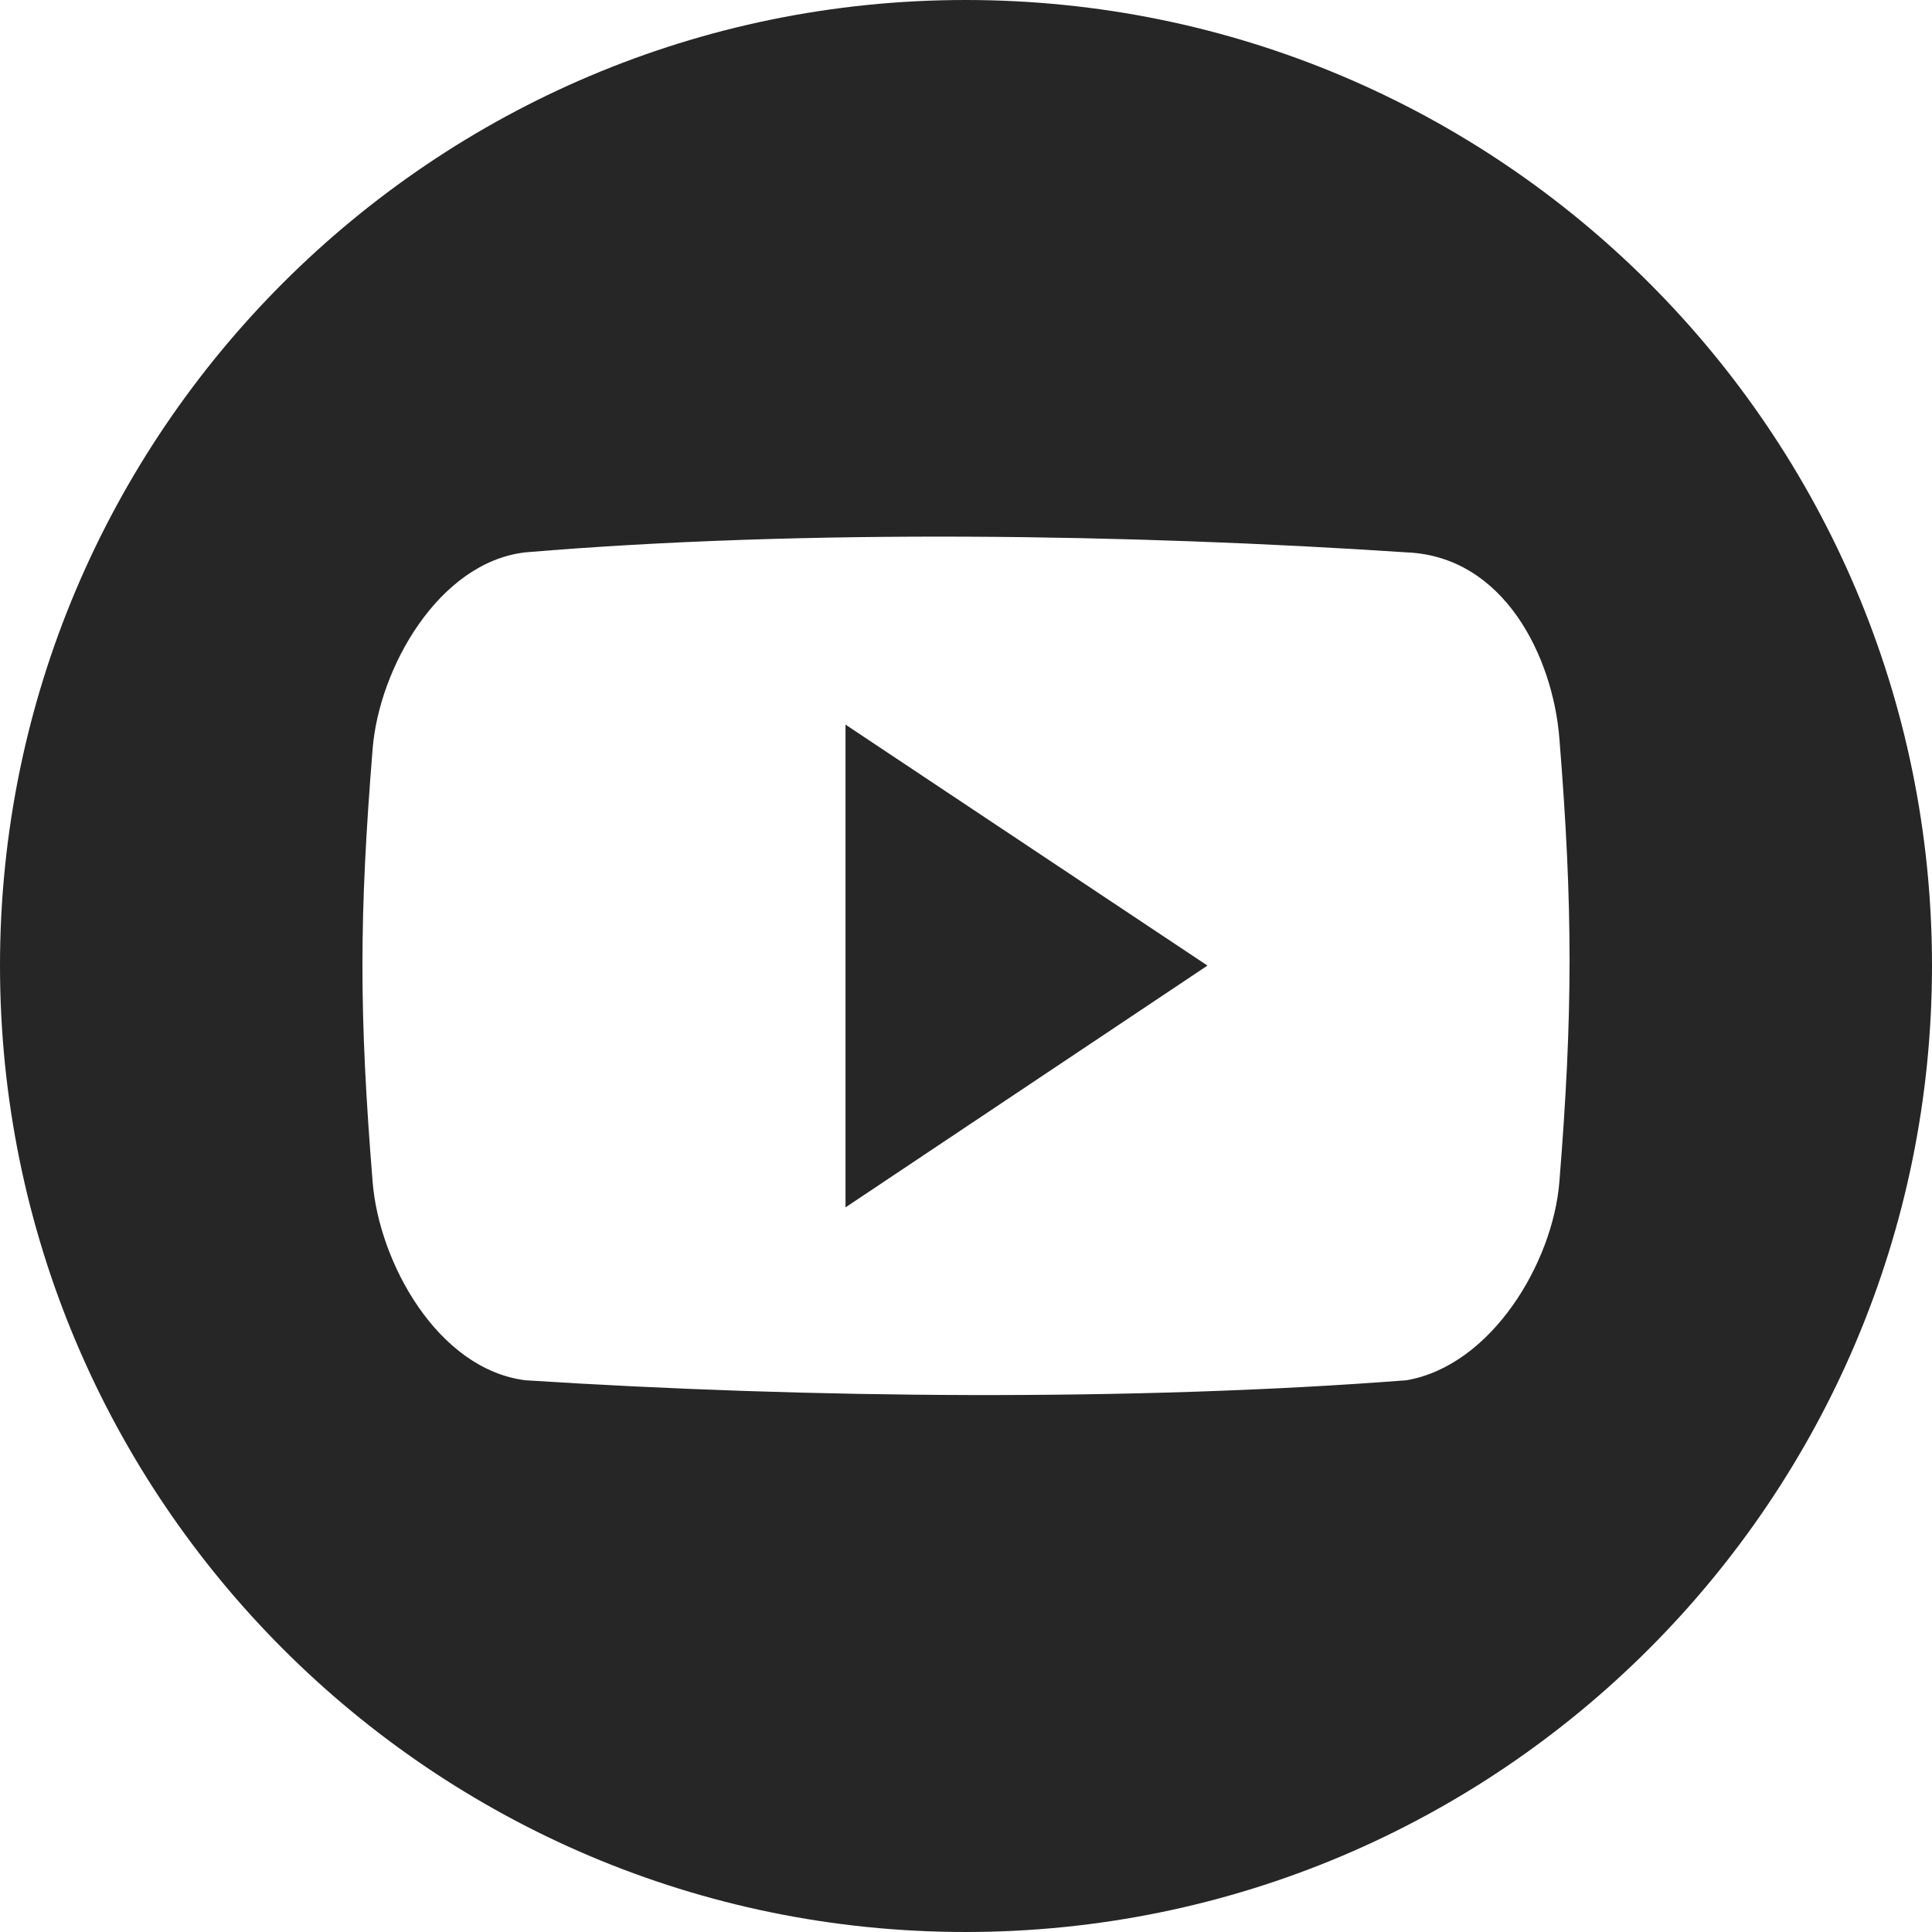 <!-- Generator: Adobe Illustrator 19.0.0, SVG Export Plug-In  -->
<svg version="1.1"
	 xmlns="http://www.w3.org/2000/svg" xmlns:xlink="http://www.w3.org/1999/xlink" xmlns:a="http://ns.adobe.com/AdobeSVGViewerExtensions/3.0/"
	 x="0px" y="0px" width="18.618px" height="18.618px" viewBox="0 0 18.618 18.618"
	 style="overflow:scroll;enable-background:new 0 0 18.618 18.618;" xml:space="preserve">
<style type="text/css">
	.st0{fill:#262626;}
</style>
<defs>
</defs>
<g>
	<path class="st0" d="M9.305,0C4.17,0,0,4.17,0,9.305c0,5.143,4.17,9.313,9.305,9.313c5.143,0,9.313-4.17,9.313-9.313
		C18.618,4.164,14.448,0,9.305,0L9.305,0z M15.027,11.391c-0.063,0.778-0.653,1.767-1.472,1.91c-2.635,0.204-5.761,0.176-8.494,0
		c-0.846-0.109-1.408-1.137-1.47-1.91c-0.131-1.625-0.131-2.551,0-4.176c0.063-0.778,0.636-1.795,1.47-1.892
		c2.699-0.227,5.841-0.176,8.494,0c0.944,0.039,1.409,1.011,1.472,1.79C15.158,8.738,15.158,9.766,15.027,11.391L15.027,11.391z
		 M15.027,11.391"/>
	<path class="st0" d="M8.148,11.635l3.488-2.33L8.148,6.983V11.635z M8.148,11.635"/>
</g>
</svg>